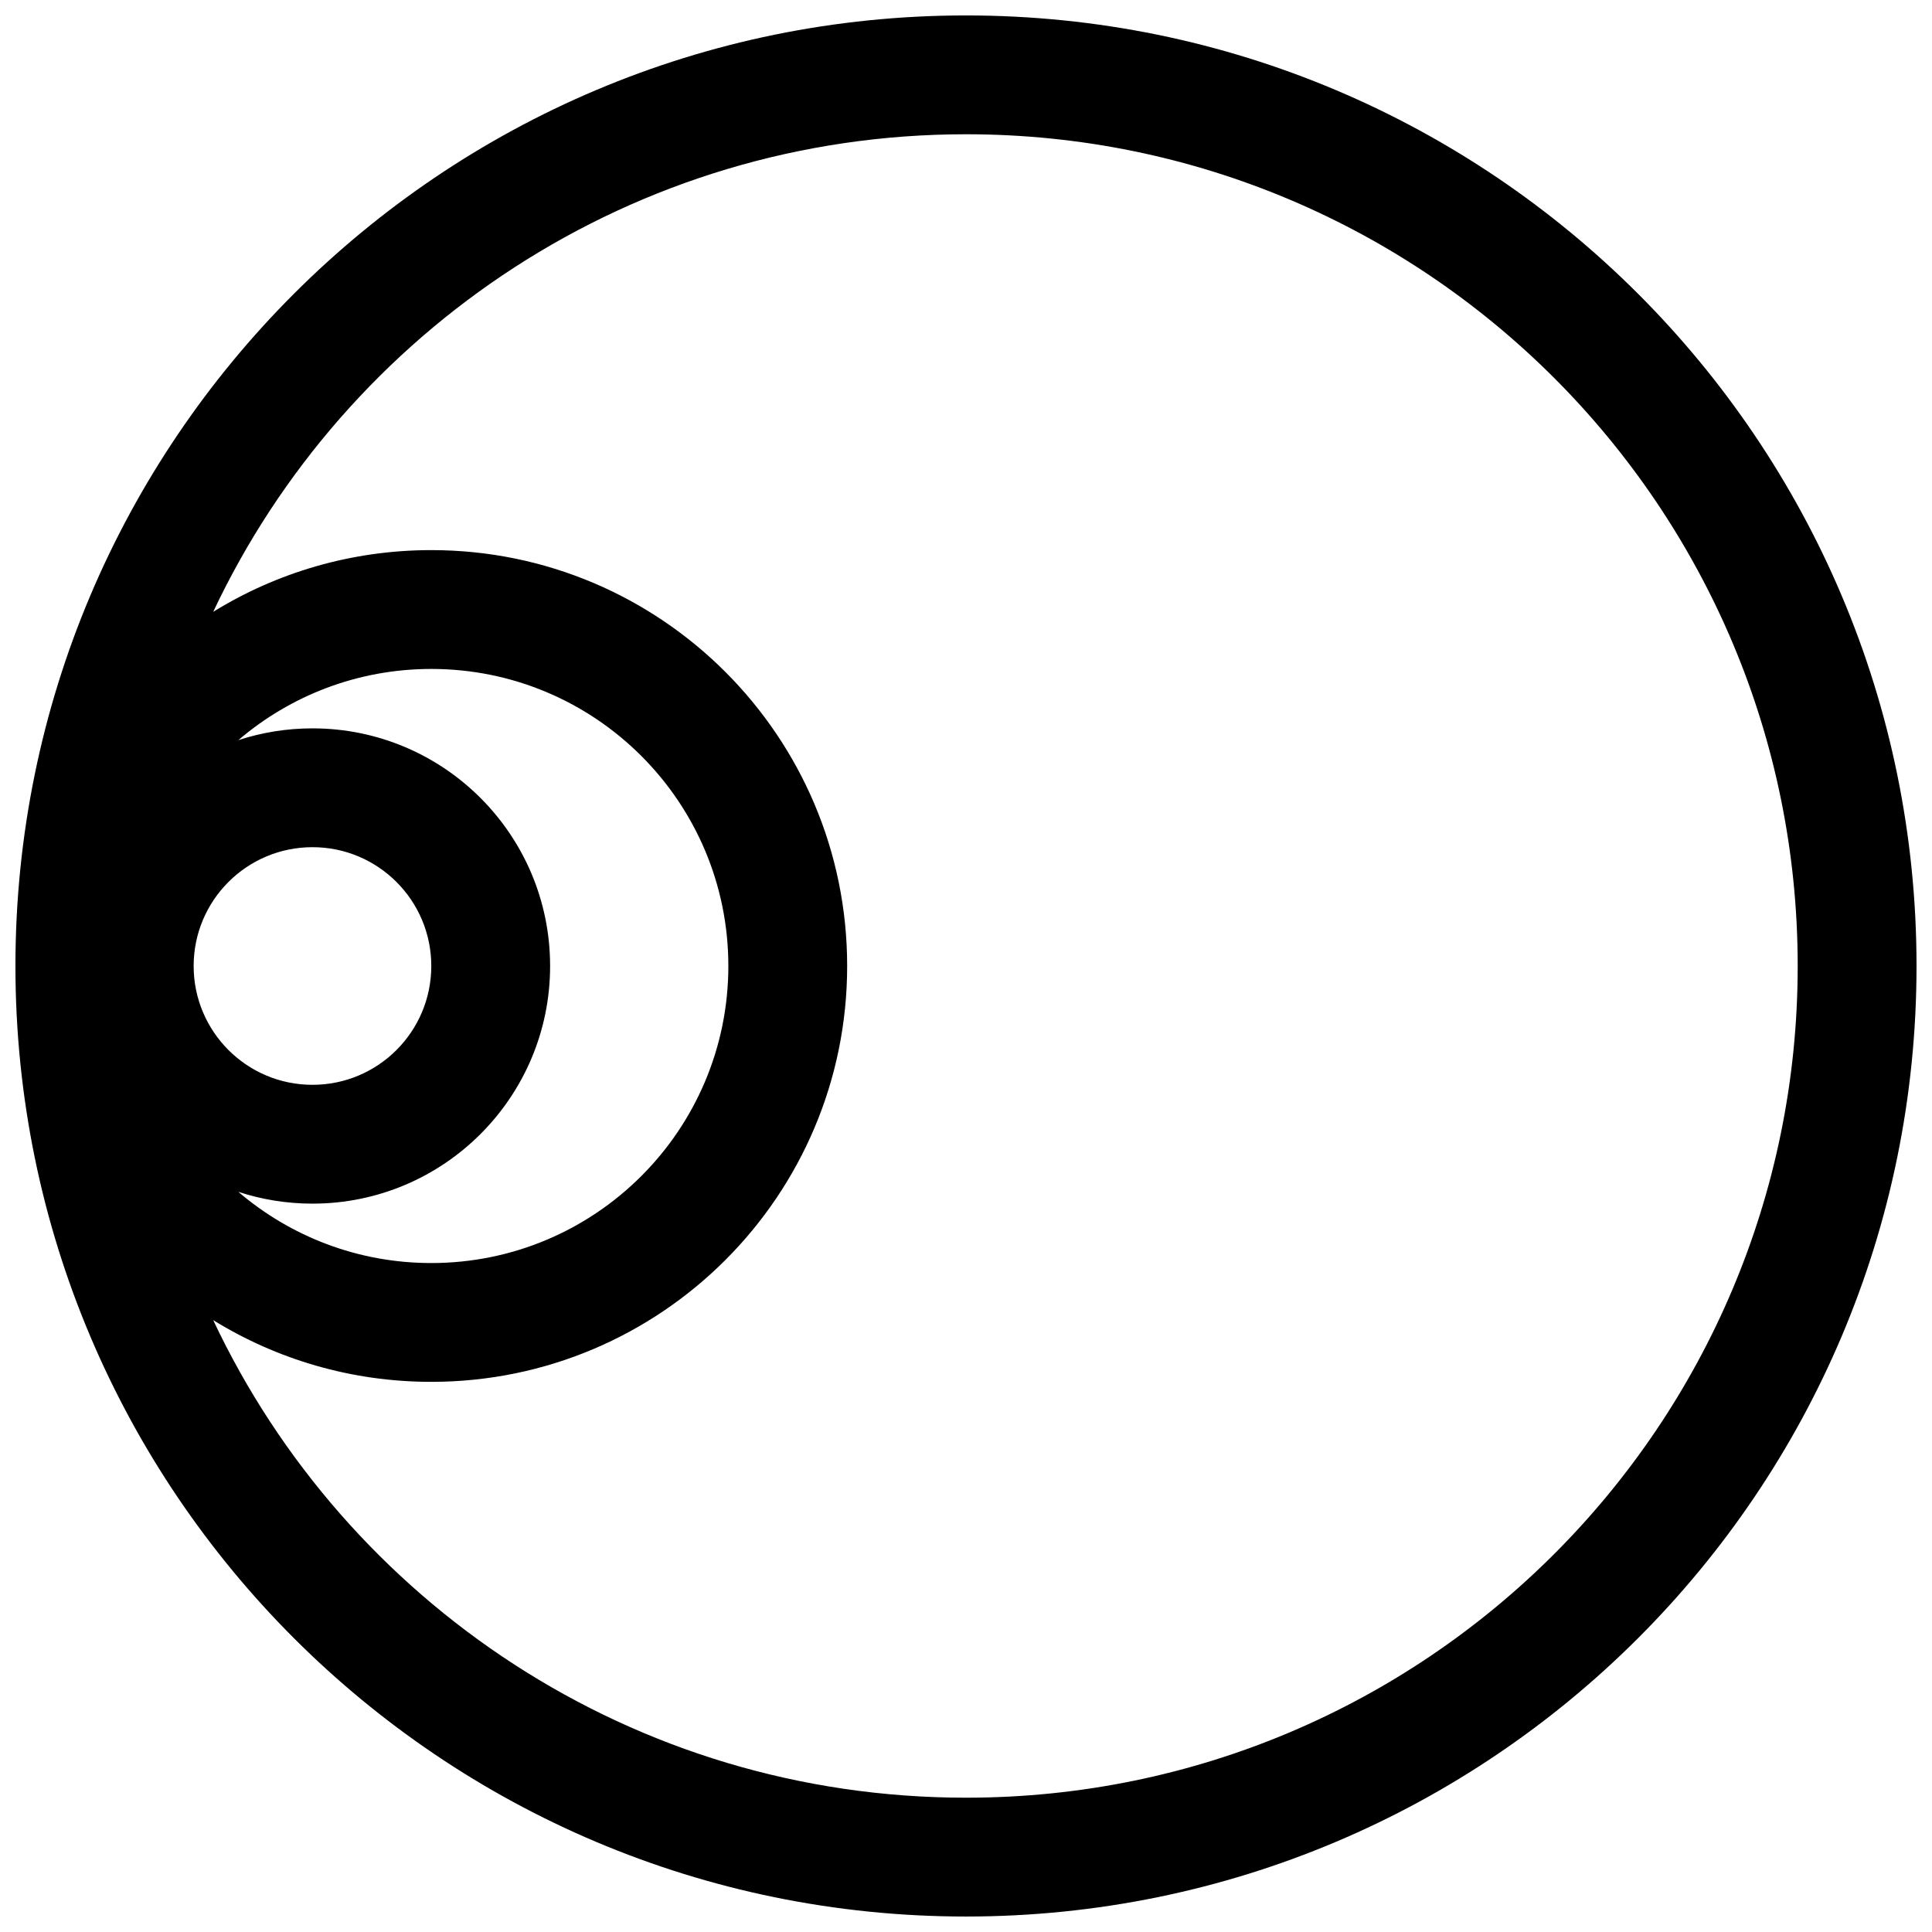 <?xml version="1.0" encoding="UTF-8"?>
<!-- Uploaded to: ICON Repo, www.iconrepo.com, Generator: ICON Repo Mixer Tools -->
<svg width="800px" height="800px" version="1.1" viewBox="144 144 512 512" xmlns="http://www.w3.org/2000/svg">
 <defs>
  <clipPath id="a">
   <path d="m148.09 148.09h503.81v503.81h-503.81z"/>
  </clipPath>
 </defs>
 <g clip-path="url(#a)">
  <path d="m400 651.9c-139.12 0-251.91-112.78-251.91-251.9 0-139.12 112.78-251.91 251.91-251.91 139.12 0 251.9 112.78 251.9 251.91 0 139.12-112.78 251.9-251.9 251.9zm220.41-251.9c0-121.73-98.684-220.42-220.41-220.42-88.168 0-164.25 51.766-199.5 126.56 16.805-10.371 36.602-16.355 57.797-16.355 60.867 0 110.21 49.344 110.21 110.21 0 60.863-49.344 110.21-110.21 110.21-21.195 0-40.992-5.984-57.797-16.355 35.25 74.797 111.33 126.56 199.5 126.56 121.73 0 220.41-98.684 220.41-220.41zm-413.25 59.848c13.758 11.766 31.617 18.871 51.137 18.871 43.477 0 78.723-35.246 78.723-78.719 0-43.477-35.246-78.723-78.723-78.723-19.52 0-37.379 7.106-51.137 18.871 6.184-2.027 12.789-3.125 19.648-3.125 34.781 0 62.977 28.195 62.977 62.977 0 34.777-28.195 62.977-62.977 62.977-6.859 0-13.465-1.098-19.648-3.129zm19.648-91.336c17.391 0 31.488 14.098 31.488 31.488s-14.098 31.488-31.488 31.488-31.488-14.098-31.488-31.488 14.098-31.488 31.488-31.488z" fill-rule="evenodd"/>
 </g>
</svg>